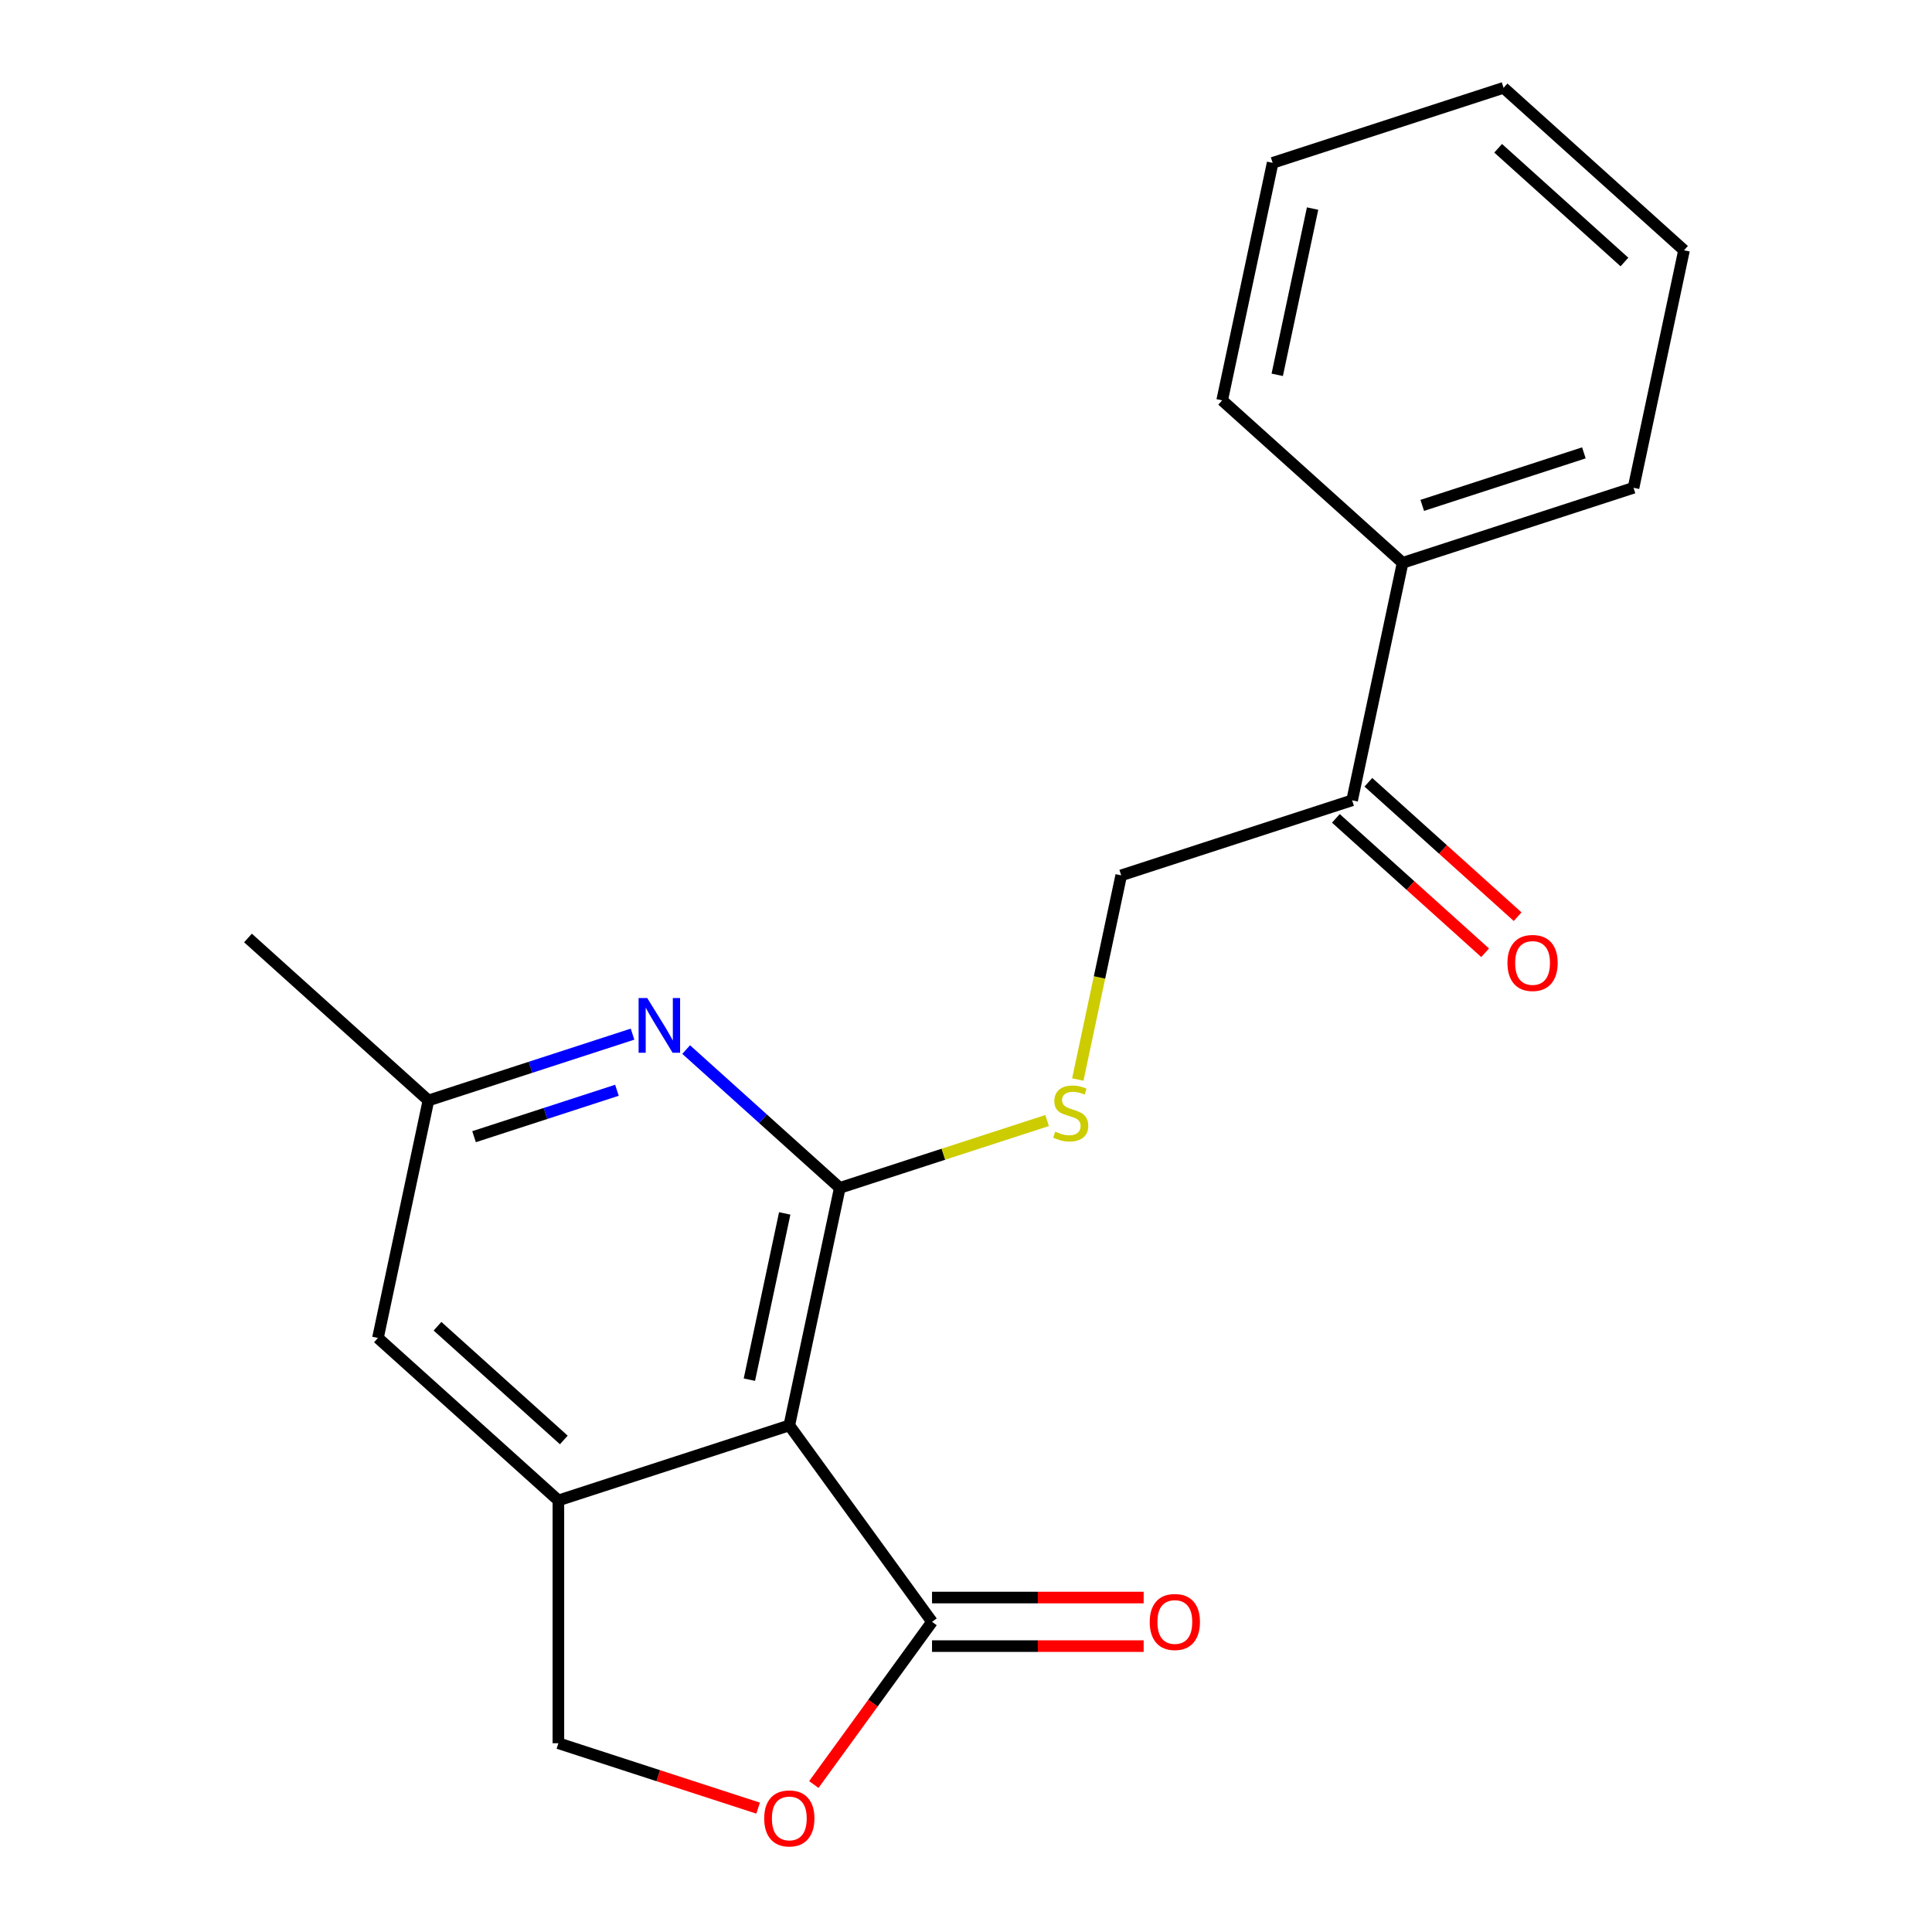 <?xml version='1.0' encoding='iso-8859-1'?>
<svg version='1.1' baseProfile='full'
              xmlns='http://www.w3.org/2000/svg'
                      xmlns:rdkit='http://www.rdkit.org/xml'
                      xmlns:xlink='http://www.w3.org/1999/xlink'
                  xml:space='preserve'
width='1000px' height='1000px' viewBox='0 0 1000 1000'>
<!-- END OF HEADER -->
<rect style='opacity:1.0;fill:#FFFFFF;stroke:none' width='1000' height='1000' x='0' y='0'> </rect>
<path class='bond-0' d='M 434.676,614.85 L 408.546,737.78' style='fill:none;fill-rule:evenodd;stroke:#000000;stroke-width:6px;stroke-linecap:butt;stroke-linejoin:miter;stroke-opacity:1' />
<path class='bond-0' d='M 406.17,628.063 L 387.879,714.115' style='fill:none;fill-rule:evenodd;stroke:#000000;stroke-width:6px;stroke-linecap:butt;stroke-linejoin:miter;stroke-opacity:1' />
<path class='bond-3' d='M 434.676,614.85 L 394.919,579.052' style='fill:none;fill-rule:evenodd;stroke:#000000;stroke-width:6px;stroke-linecap:butt;stroke-linejoin:miter;stroke-opacity:1' />
<path class='bond-3' d='M 394.919,579.052 L 355.161,543.255' style='fill:none;fill-rule:evenodd;stroke:#0000FF;stroke-width:6px;stroke-linecap:butt;stroke-linejoin:miter;stroke-opacity:1' />
<path class='bond-5' d='M 434.676,614.85 L 488.328,597.417' style='fill:none;fill-rule:evenodd;stroke:#000000;stroke-width:6px;stroke-linecap:butt;stroke-linejoin:miter;stroke-opacity:1' />
<path class='bond-5' d='M 488.328,597.417 L 541.98,579.985' style='fill:none;fill-rule:evenodd;stroke:#CCCC00;stroke-width:6px;stroke-linecap:butt;stroke-linejoin:miter;stroke-opacity:1' />
<path class='bond-1' d='M 408.546,737.78 L 289.02,776.617' style='fill:none;fill-rule:evenodd;stroke:#000000;stroke-width:6px;stroke-linecap:butt;stroke-linejoin:miter;stroke-opacity:1' />
<path class='bond-2' d='M 408.546,737.78 L 482.417,839.455' style='fill:none;fill-rule:evenodd;stroke:#000000;stroke-width:6px;stroke-linecap:butt;stroke-linejoin:miter;stroke-opacity:1' />
<path class='bond-6' d='M 289.02,776.617 L 289.02,902.294' style='fill:none;fill-rule:evenodd;stroke:#000000;stroke-width:6px;stroke-linecap:butt;stroke-linejoin:miter;stroke-opacity:1' />
<path class='bond-20' d='M 289.02,776.617 L 195.624,692.522' style='fill:none;fill-rule:evenodd;stroke:#000000;stroke-width:6px;stroke-linecap:butt;stroke-linejoin:miter;stroke-opacity:1' />
<path class='bond-20' d='M 291.829,745.323 L 226.452,686.457' style='fill:none;fill-rule:evenodd;stroke:#000000;stroke-width:6px;stroke-linecap:butt;stroke-linejoin:miter;stroke-opacity:1' />
<path class='bond-4' d='M 482.417,839.455 L 451.825,881.562' style='fill:none;fill-rule:evenodd;stroke:#000000;stroke-width:6px;stroke-linecap:butt;stroke-linejoin:miter;stroke-opacity:1' />
<path class='bond-4' d='M 451.825,881.562 L 421.233,923.668' style='fill:none;fill-rule:evenodd;stroke:#FF0000;stroke-width:6px;stroke-linecap:butt;stroke-linejoin:miter;stroke-opacity:1' />
<path class='bond-10' d='M 482.417,852.023 L 537.185,852.023' style='fill:none;fill-rule:evenodd;stroke:#000000;stroke-width:6px;stroke-linecap:butt;stroke-linejoin:miter;stroke-opacity:1' />
<path class='bond-10' d='M 537.185,852.023 L 591.952,852.023' style='fill:none;fill-rule:evenodd;stroke:#FF0000;stroke-width:6px;stroke-linecap:butt;stroke-linejoin:miter;stroke-opacity:1' />
<path class='bond-10' d='M 482.417,826.888 L 537.185,826.888' style='fill:none;fill-rule:evenodd;stroke:#000000;stroke-width:6px;stroke-linecap:butt;stroke-linejoin:miter;stroke-opacity:1' />
<path class='bond-10' d='M 537.185,826.888 L 591.952,826.888' style='fill:none;fill-rule:evenodd;stroke:#FF0000;stroke-width:6px;stroke-linecap:butt;stroke-linejoin:miter;stroke-opacity:1' />
<path class='bond-9' d='M 327.398,535.266 L 274.576,552.429' style='fill:none;fill-rule:evenodd;stroke:#0000FF;stroke-width:6px;stroke-linecap:butt;stroke-linejoin:miter;stroke-opacity:1' />
<path class='bond-9' d='M 274.576,552.429 L 221.754,569.592' style='fill:none;fill-rule:evenodd;stroke:#000000;stroke-width:6px;stroke-linecap:butt;stroke-linejoin:miter;stroke-opacity:1' />
<path class='bond-9' d='M 319.318,564.32 L 282.343,576.334' style='fill:none;fill-rule:evenodd;stroke:#0000FF;stroke-width:6px;stroke-linecap:butt;stroke-linejoin:miter;stroke-opacity:1' />
<path class='bond-9' d='M 282.343,576.334 L 245.367,588.348' style='fill:none;fill-rule:evenodd;stroke:#000000;stroke-width:6px;stroke-linecap:butt;stroke-linejoin:miter;stroke-opacity:1' />
<path class='bond-21' d='M 392.404,935.885 L 340.712,919.09' style='fill:none;fill-rule:evenodd;stroke:#FF0000;stroke-width:6px;stroke-linecap:butt;stroke-linejoin:miter;stroke-opacity:1' />
<path class='bond-21' d='M 340.712,919.09 L 289.02,902.294' style='fill:none;fill-rule:evenodd;stroke:#000000;stroke-width:6px;stroke-linecap:butt;stroke-linejoin:miter;stroke-opacity:1' />
<path class='bond-11' d='M 557.871,558.752 L 569.101,505.917' style='fill:none;fill-rule:evenodd;stroke:#CCCC00;stroke-width:6px;stroke-linecap:butt;stroke-linejoin:miter;stroke-opacity:1' />
<path class='bond-11' d='M 569.101,505.917 L 580.331,453.083' style='fill:none;fill-rule:evenodd;stroke:#000000;stroke-width:6px;stroke-linecap:butt;stroke-linejoin:miter;stroke-opacity:1' />
<path class='bond-7' d='M 195.624,692.522 L 221.754,569.592' style='fill:none;fill-rule:evenodd;stroke:#000000;stroke-width:6px;stroke-linecap:butt;stroke-linejoin:miter;stroke-opacity:1' />
<path class='bond-8' d='M 699.857,414.247 L 580.331,453.083' style='fill:none;fill-rule:evenodd;stroke:#000000;stroke-width:6px;stroke-linecap:butt;stroke-linejoin:miter;stroke-opacity:1' />
<path class='bond-12' d='M 691.448,423.586 L 730.075,458.366' style='fill:none;fill-rule:evenodd;stroke:#000000;stroke-width:6px;stroke-linecap:butt;stroke-linejoin:miter;stroke-opacity:1' />
<path class='bond-12' d='M 730.075,458.366 L 768.702,493.146' style='fill:none;fill-rule:evenodd;stroke:#FF0000;stroke-width:6px;stroke-linecap:butt;stroke-linejoin:miter;stroke-opacity:1' />
<path class='bond-12' d='M 708.267,404.907 L 746.894,439.687' style='fill:none;fill-rule:evenodd;stroke:#000000;stroke-width:6px;stroke-linecap:butt;stroke-linejoin:miter;stroke-opacity:1' />
<path class='bond-12' d='M 746.894,439.687 L 785.521,474.467' style='fill:none;fill-rule:evenodd;stroke:#FF0000;stroke-width:6px;stroke-linecap:butt;stroke-linejoin:miter;stroke-opacity:1' />
<path class='bond-13' d='M 699.857,414.247 L 725.987,291.316' style='fill:none;fill-rule:evenodd;stroke:#000000;stroke-width:6px;stroke-linecap:butt;stroke-linejoin:miter;stroke-opacity:1' />
<path class='bond-14' d='M 221.754,569.592 L 128.357,485.498' style='fill:none;fill-rule:evenodd;stroke:#000000;stroke-width:6px;stroke-linecap:butt;stroke-linejoin:miter;stroke-opacity:1' />
<path class='bond-15' d='M 725.987,291.316 L 845.513,252.48' style='fill:none;fill-rule:evenodd;stroke:#000000;stroke-width:6px;stroke-linecap:butt;stroke-linejoin:miter;stroke-opacity:1' />
<path class='bond-15' d='M 736.149,261.585 L 819.817,234.4' style='fill:none;fill-rule:evenodd;stroke:#000000;stroke-width:6px;stroke-linecap:butt;stroke-linejoin:miter;stroke-opacity:1' />
<path class='bond-16' d='M 725.987,291.316 L 632.591,207.222' style='fill:none;fill-rule:evenodd;stroke:#000000;stroke-width:6px;stroke-linecap:butt;stroke-linejoin:miter;stroke-opacity:1' />
<path class='bond-18' d='M 845.513,252.48 L 871.643,129.549' style='fill:none;fill-rule:evenodd;stroke:#000000;stroke-width:6px;stroke-linecap:butt;stroke-linejoin:miter;stroke-opacity:1' />
<path class='bond-17' d='M 632.591,207.222 L 658.721,84.291' style='fill:none;fill-rule:evenodd;stroke:#000000;stroke-width:6px;stroke-linecap:butt;stroke-linejoin:miter;stroke-opacity:1' />
<path class='bond-17' d='M 661.096,194.008 L 679.387,107.956' style='fill:none;fill-rule:evenodd;stroke:#000000;stroke-width:6px;stroke-linecap:butt;stroke-linejoin:miter;stroke-opacity:1' />
<path class='bond-19' d='M 658.721,84.291 L 778.246,45.455' style='fill:none;fill-rule:evenodd;stroke:#000000;stroke-width:6px;stroke-linecap:butt;stroke-linejoin:miter;stroke-opacity:1' />
<path class='bond-22' d='M 871.643,129.549 L 778.246,45.455' style='fill:none;fill-rule:evenodd;stroke:#000000;stroke-width:6px;stroke-linecap:butt;stroke-linejoin:miter;stroke-opacity:1' />
<path class='bond-22' d='M 840.814,135.614 L 775.437,76.748' style='fill:none;fill-rule:evenodd;stroke:#000000;stroke-width:6px;stroke-linecap:butt;stroke-linejoin:miter;stroke-opacity:1' />
<path  class='atom-4' d='M 335.019 516.596
L 344.299 531.596
Q 345.219 533.076, 346.699 535.756
Q 348.179 538.436, 348.259 538.596
L 348.259 516.596
L 352.019 516.596
L 352.019 544.916
L 348.139 544.916
L 338.179 528.516
Q 337.019 526.596, 335.779 524.396
Q 334.579 522.196, 334.219 521.516
L 334.219 544.916
L 330.539 544.916
L 330.539 516.596
L 335.019 516.596
' fill='#0000FF'/>
<path  class='atom-5' d='M 395.546 941.21
Q 395.546 934.41, 398.906 930.61
Q 402.266 926.81, 408.546 926.81
Q 414.826 926.81, 418.186 930.61
Q 421.546 934.41, 421.546 941.21
Q 421.546 948.09, 418.146 952.01
Q 414.746 955.89, 408.546 955.89
Q 402.306 955.89, 398.906 952.01
Q 395.546 948.13, 395.546 941.21
M 408.546 952.69
Q 412.866 952.69, 415.186 949.81
Q 417.546 946.89, 417.546 941.21
Q 417.546 935.65, 415.186 932.85
Q 412.866 930.01, 408.546 930.01
Q 404.226 930.01, 401.866 932.81
Q 399.546 935.61, 399.546 941.21
Q 399.546 946.93, 401.866 949.81
Q 404.226 952.69, 408.546 952.69
' fill='#FF0000'/>
<path  class='atom-6' d='M 546.202 585.734
Q 546.522 585.854, 547.842 586.414
Q 549.162 586.974, 550.602 587.334
Q 552.082 587.654, 553.522 587.654
Q 556.202 587.654, 557.762 586.374
Q 559.322 585.054, 559.322 582.774
Q 559.322 581.214, 558.522 580.254
Q 557.762 579.294, 556.562 578.774
Q 555.362 578.254, 553.362 577.654
Q 550.842 576.894, 549.322 576.174
Q 547.842 575.454, 546.762 573.934
Q 545.722 572.414, 545.722 569.854
Q 545.722 566.294, 548.122 564.094
Q 550.562 561.894, 555.362 561.894
Q 558.642 561.894, 562.362 563.454
L 561.442 566.534
Q 558.042 565.134, 555.482 565.134
Q 552.722 565.134, 551.202 566.294
Q 549.682 567.414, 549.722 569.374
Q 549.722 570.894, 550.482 571.814
Q 551.282 572.734, 552.402 573.254
Q 553.562 573.774, 555.482 574.374
Q 558.042 575.174, 559.562 575.974
Q 561.082 576.774, 562.162 578.414
Q 563.282 580.014, 563.282 582.774
Q 563.282 586.694, 560.642 588.814
Q 558.042 590.894, 553.682 590.894
Q 551.162 590.894, 549.242 590.334
Q 547.362 589.814, 545.122 588.894
L 546.202 585.734
' fill='#CCCC00'/>
<path  class='atom-11' d='M 595.094 839.535
Q 595.094 832.735, 598.454 828.935
Q 601.814 825.135, 608.094 825.135
Q 614.374 825.135, 617.734 828.935
Q 621.094 832.735, 621.094 839.535
Q 621.094 846.415, 617.694 850.335
Q 614.294 854.215, 608.094 854.215
Q 601.854 854.215, 598.454 850.335
Q 595.094 846.455, 595.094 839.535
M 608.094 851.015
Q 612.414 851.015, 614.734 848.135
Q 617.094 845.215, 617.094 839.535
Q 617.094 833.975, 614.734 831.175
Q 612.414 828.335, 608.094 828.335
Q 603.774 828.335, 601.414 831.135
Q 599.094 833.935, 599.094 839.535
Q 599.094 845.255, 601.414 848.135
Q 603.774 851.015, 608.094 851.015
' fill='#FF0000'/>
<path  class='atom-13' d='M 780.253 498.421
Q 780.253 491.621, 783.613 487.821
Q 786.973 484.021, 793.253 484.021
Q 799.533 484.021, 802.893 487.821
Q 806.253 491.621, 806.253 498.421
Q 806.253 505.301, 802.853 509.221
Q 799.453 513.101, 793.253 513.101
Q 787.013 513.101, 783.613 509.221
Q 780.253 505.341, 780.253 498.421
M 793.253 509.901
Q 797.573 509.901, 799.893 507.021
Q 802.253 504.101, 802.253 498.421
Q 802.253 492.861, 799.893 490.061
Q 797.573 487.221, 793.253 487.221
Q 788.933 487.221, 786.573 490.021
Q 784.253 492.821, 784.253 498.421
Q 784.253 504.141, 786.573 507.021
Q 788.933 509.901, 793.253 509.901
' fill='#FF0000'/>
</svg>
